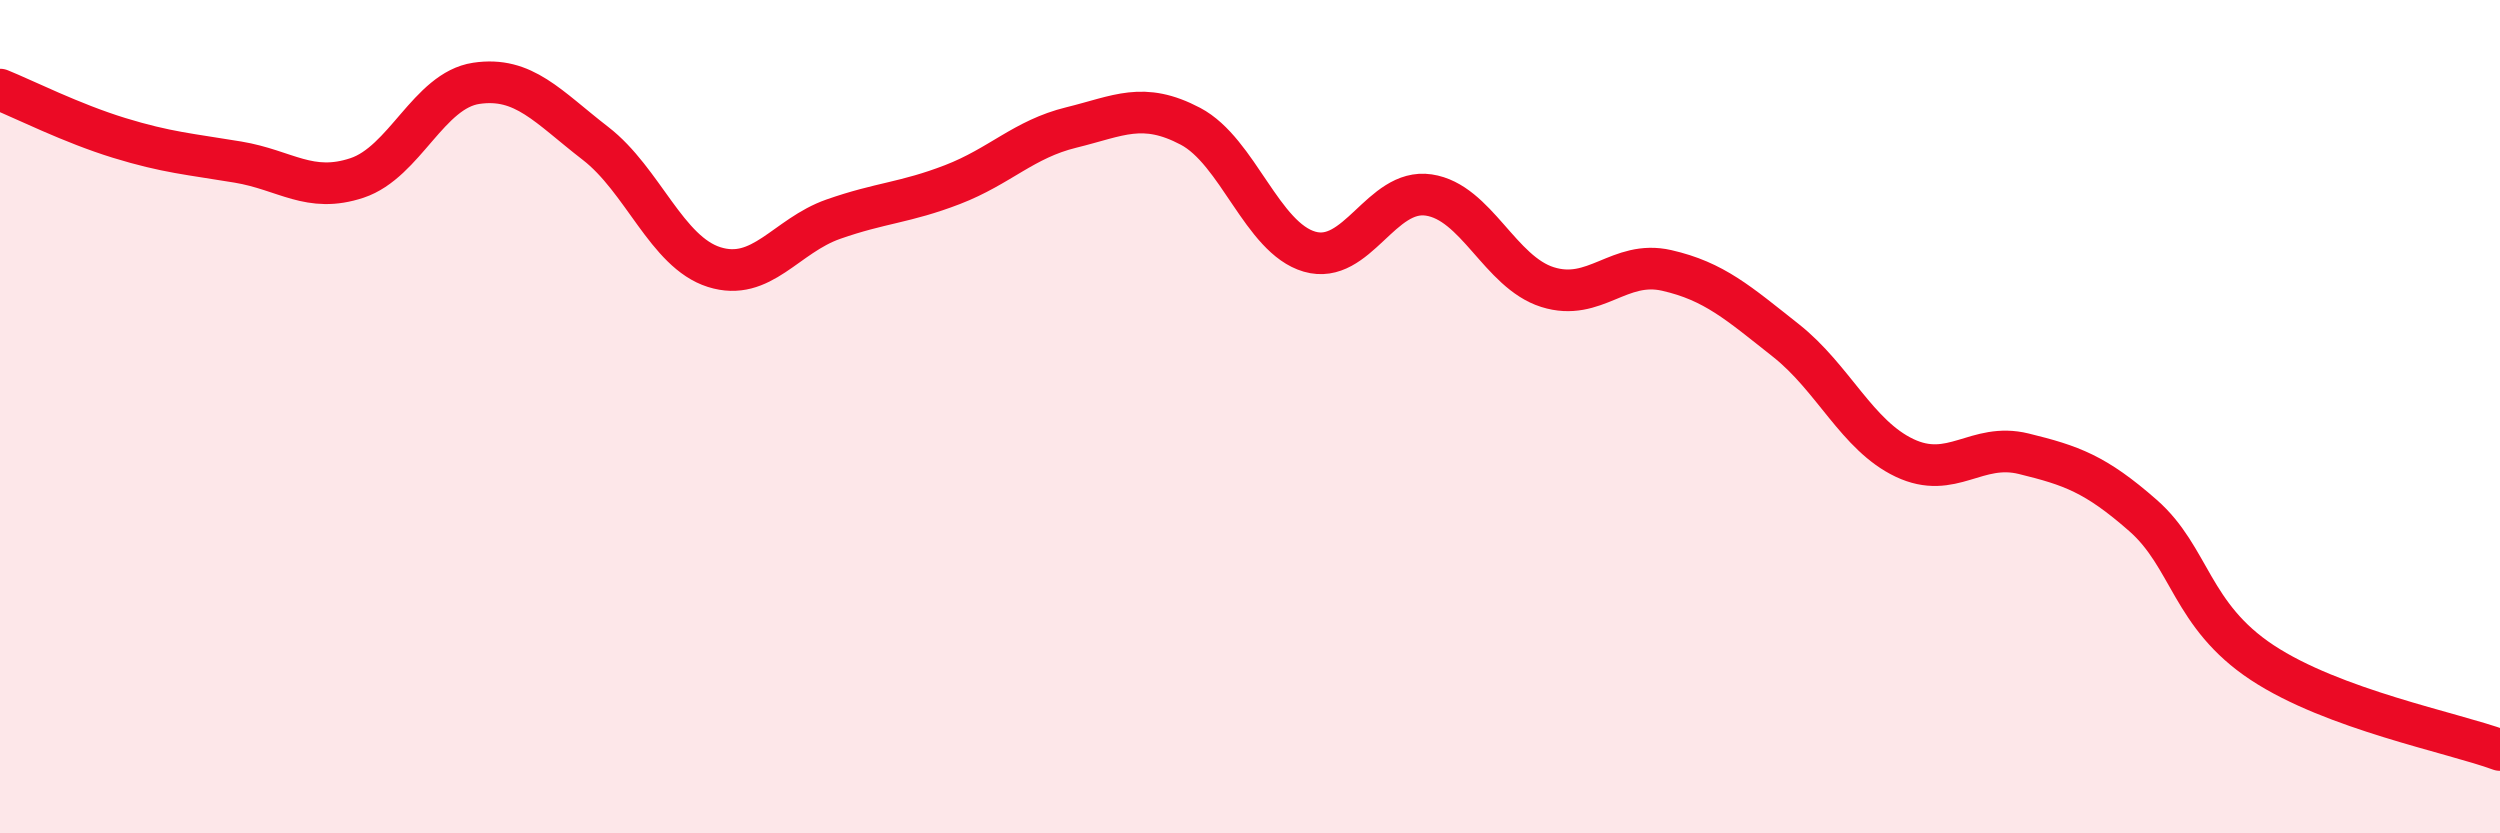 
    <svg width="60" height="20" viewBox="0 0 60 20" xmlns="http://www.w3.org/2000/svg">
      <path
        d="M 0,2.15 C 0.57,2.38 1.72,2.96 2.86,3.31 C 4,3.66 4.57,3.7 5.71,3.89 C 6.85,4.08 7.43,4.65 8.57,4.27 C 9.71,3.89 10.29,2.17 11.43,2 C 12.57,1.83 13.15,2.56 14.29,3.44 C 15.43,4.32 16,6.05 17.14,6.41 C 18.28,6.77 18.86,5.66 20,5.26 C 21.14,4.86 21.72,4.87 22.86,4.43 C 24,3.99 24.57,3.34 25.71,3.06 C 26.85,2.78 27.43,2.43 28.57,3.03 C 29.71,3.63 30.29,5.71 31.43,6.04 C 32.57,6.37 33.15,4.51 34.29,4.68 C 35.43,4.85 36,6.53 37.14,6.89 C 38.28,7.25 38.86,6.23 40,6.49 C 41.14,6.75 41.72,7.27 42.86,8.17 C 44,9.07 44.57,10.45 45.71,10.99 C 46.85,11.53 47.43,10.61 48.57,10.89 C 49.71,11.17 50.29,11.37 51.43,12.37 C 52.57,13.37 52.58,14.77 54.29,15.9 C 56,17.03 58.86,17.58 60,18L60 20L0 20Z"
        fill="#EB0A25"
        opacity="0.1"
        stroke-linecap="round"
        stroke-linejoin="round"
      />
      <path
        d="M 0,2.15 C 0.57,2.38 1.72,2.96 2.86,3.31 C 4,3.66 4.57,3.7 5.71,3.89 C 6.85,4.08 7.43,4.65 8.57,4.27 C 9.71,3.89 10.29,2.17 11.43,2 C 12.57,1.83 13.15,2.56 14.29,3.44 C 15.43,4.32 16,6.05 17.14,6.41 C 18.28,6.77 18.86,5.66 20,5.26 C 21.14,4.86 21.72,4.87 22.86,4.43 C 24,3.99 24.57,3.34 25.71,3.06 C 26.85,2.78 27.43,2.43 28.57,3.03 C 29.71,3.63 30.29,5.71 31.43,6.04 C 32.57,6.37 33.15,4.51 34.29,4.68 C 35.43,4.85 36,6.53 37.14,6.89 C 38.28,7.25 38.86,6.23 40,6.49 C 41.14,6.75 41.72,7.27 42.86,8.17 C 44,9.07 44.57,10.45 45.71,10.99 C 46.85,11.53 47.43,10.61 48.57,10.89 C 49.71,11.17 50.29,11.37 51.43,12.37 C 52.57,13.37 52.58,14.77 54.29,15.9 C 56,17.03 58.86,17.58 60,18"
        stroke="#EB0A25"
        stroke-width="1"
        fill="none"
        stroke-linecap="round"
        stroke-linejoin="round"
      />
    </svg>
  